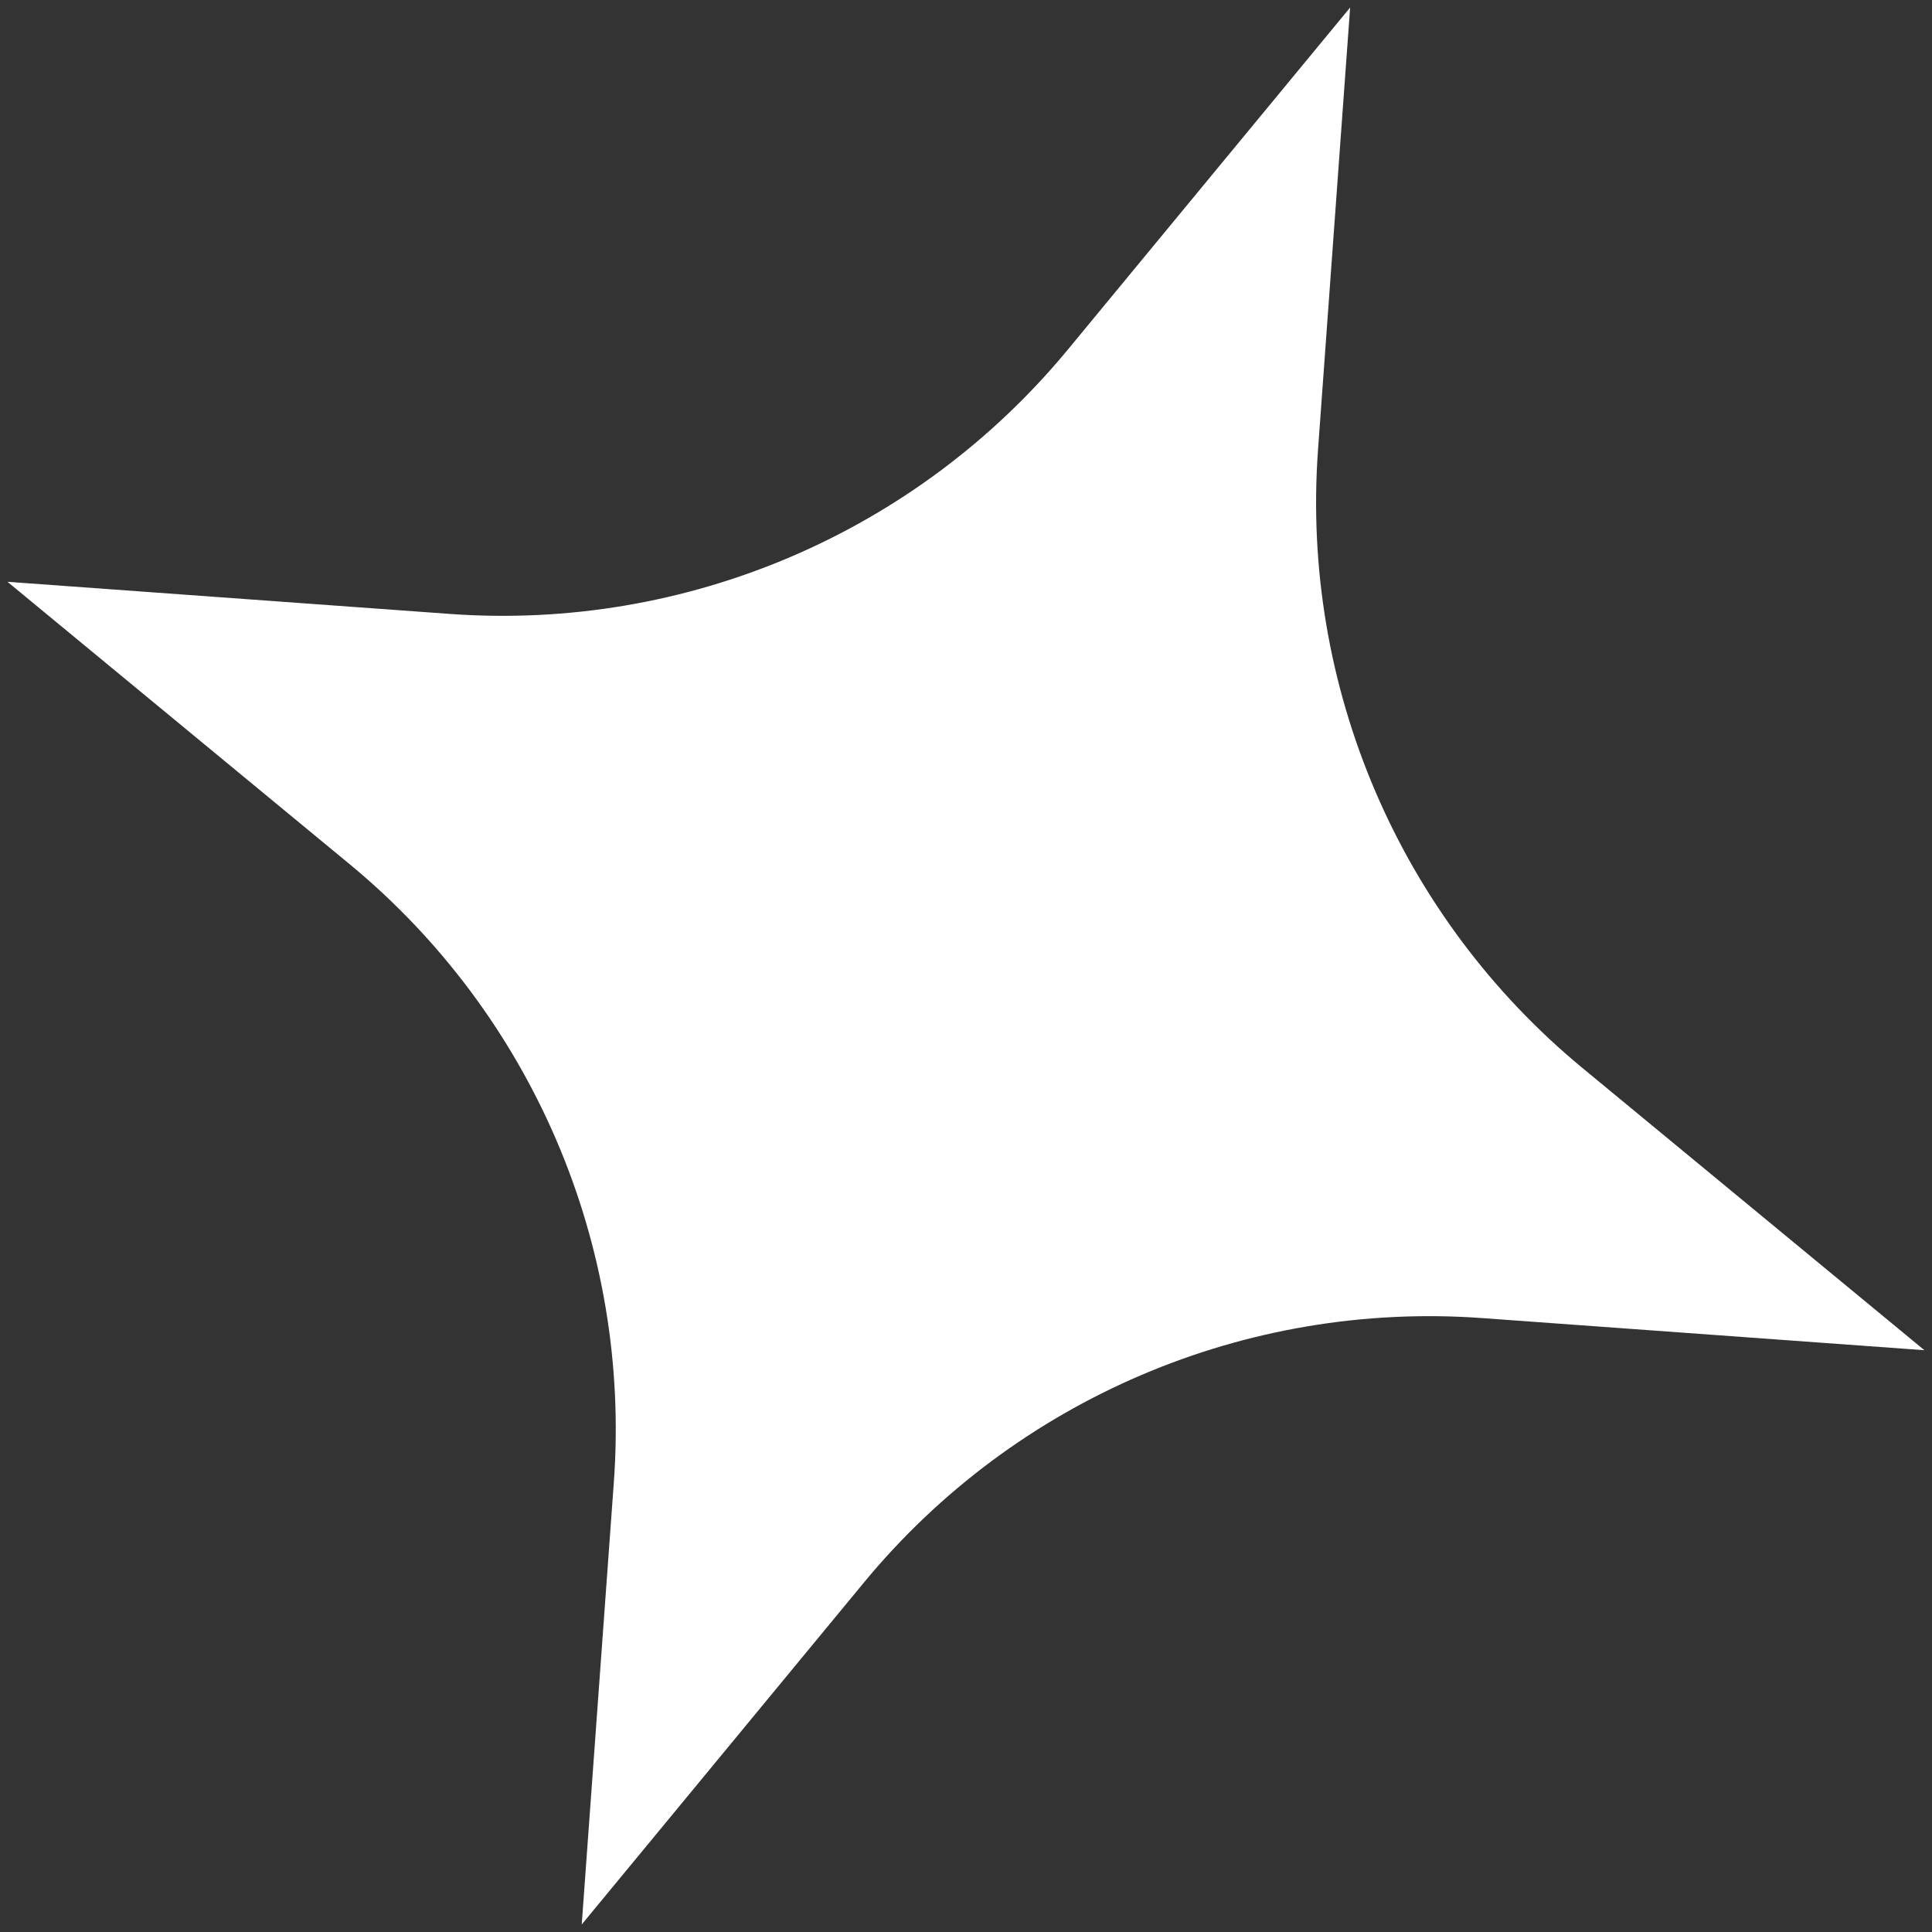 <svg width="29" height="29" viewBox="0 0 29 29" fill="none" xmlns="http://www.w3.org/2000/svg">
<rect x="0" y="0" width="29" height="29" fill="#333333" stroke="none"/>
<path d="M20.266 0.113L19.784 6.75C19.526 10.304 21.006 13.763 23.753 16.031L28.886 20.267L22.249 19.785C18.695 19.527 15.236 21.006 12.968 23.754L8.732 28.887L9.214 22.249C9.472 18.696 7.993 15.237 5.245 12.969L0.112 8.733L6.75 9.215C10.303 9.473 13.762 7.993 16.03 5.246L20.266 0.113Z" fill="white"/>
</svg>

